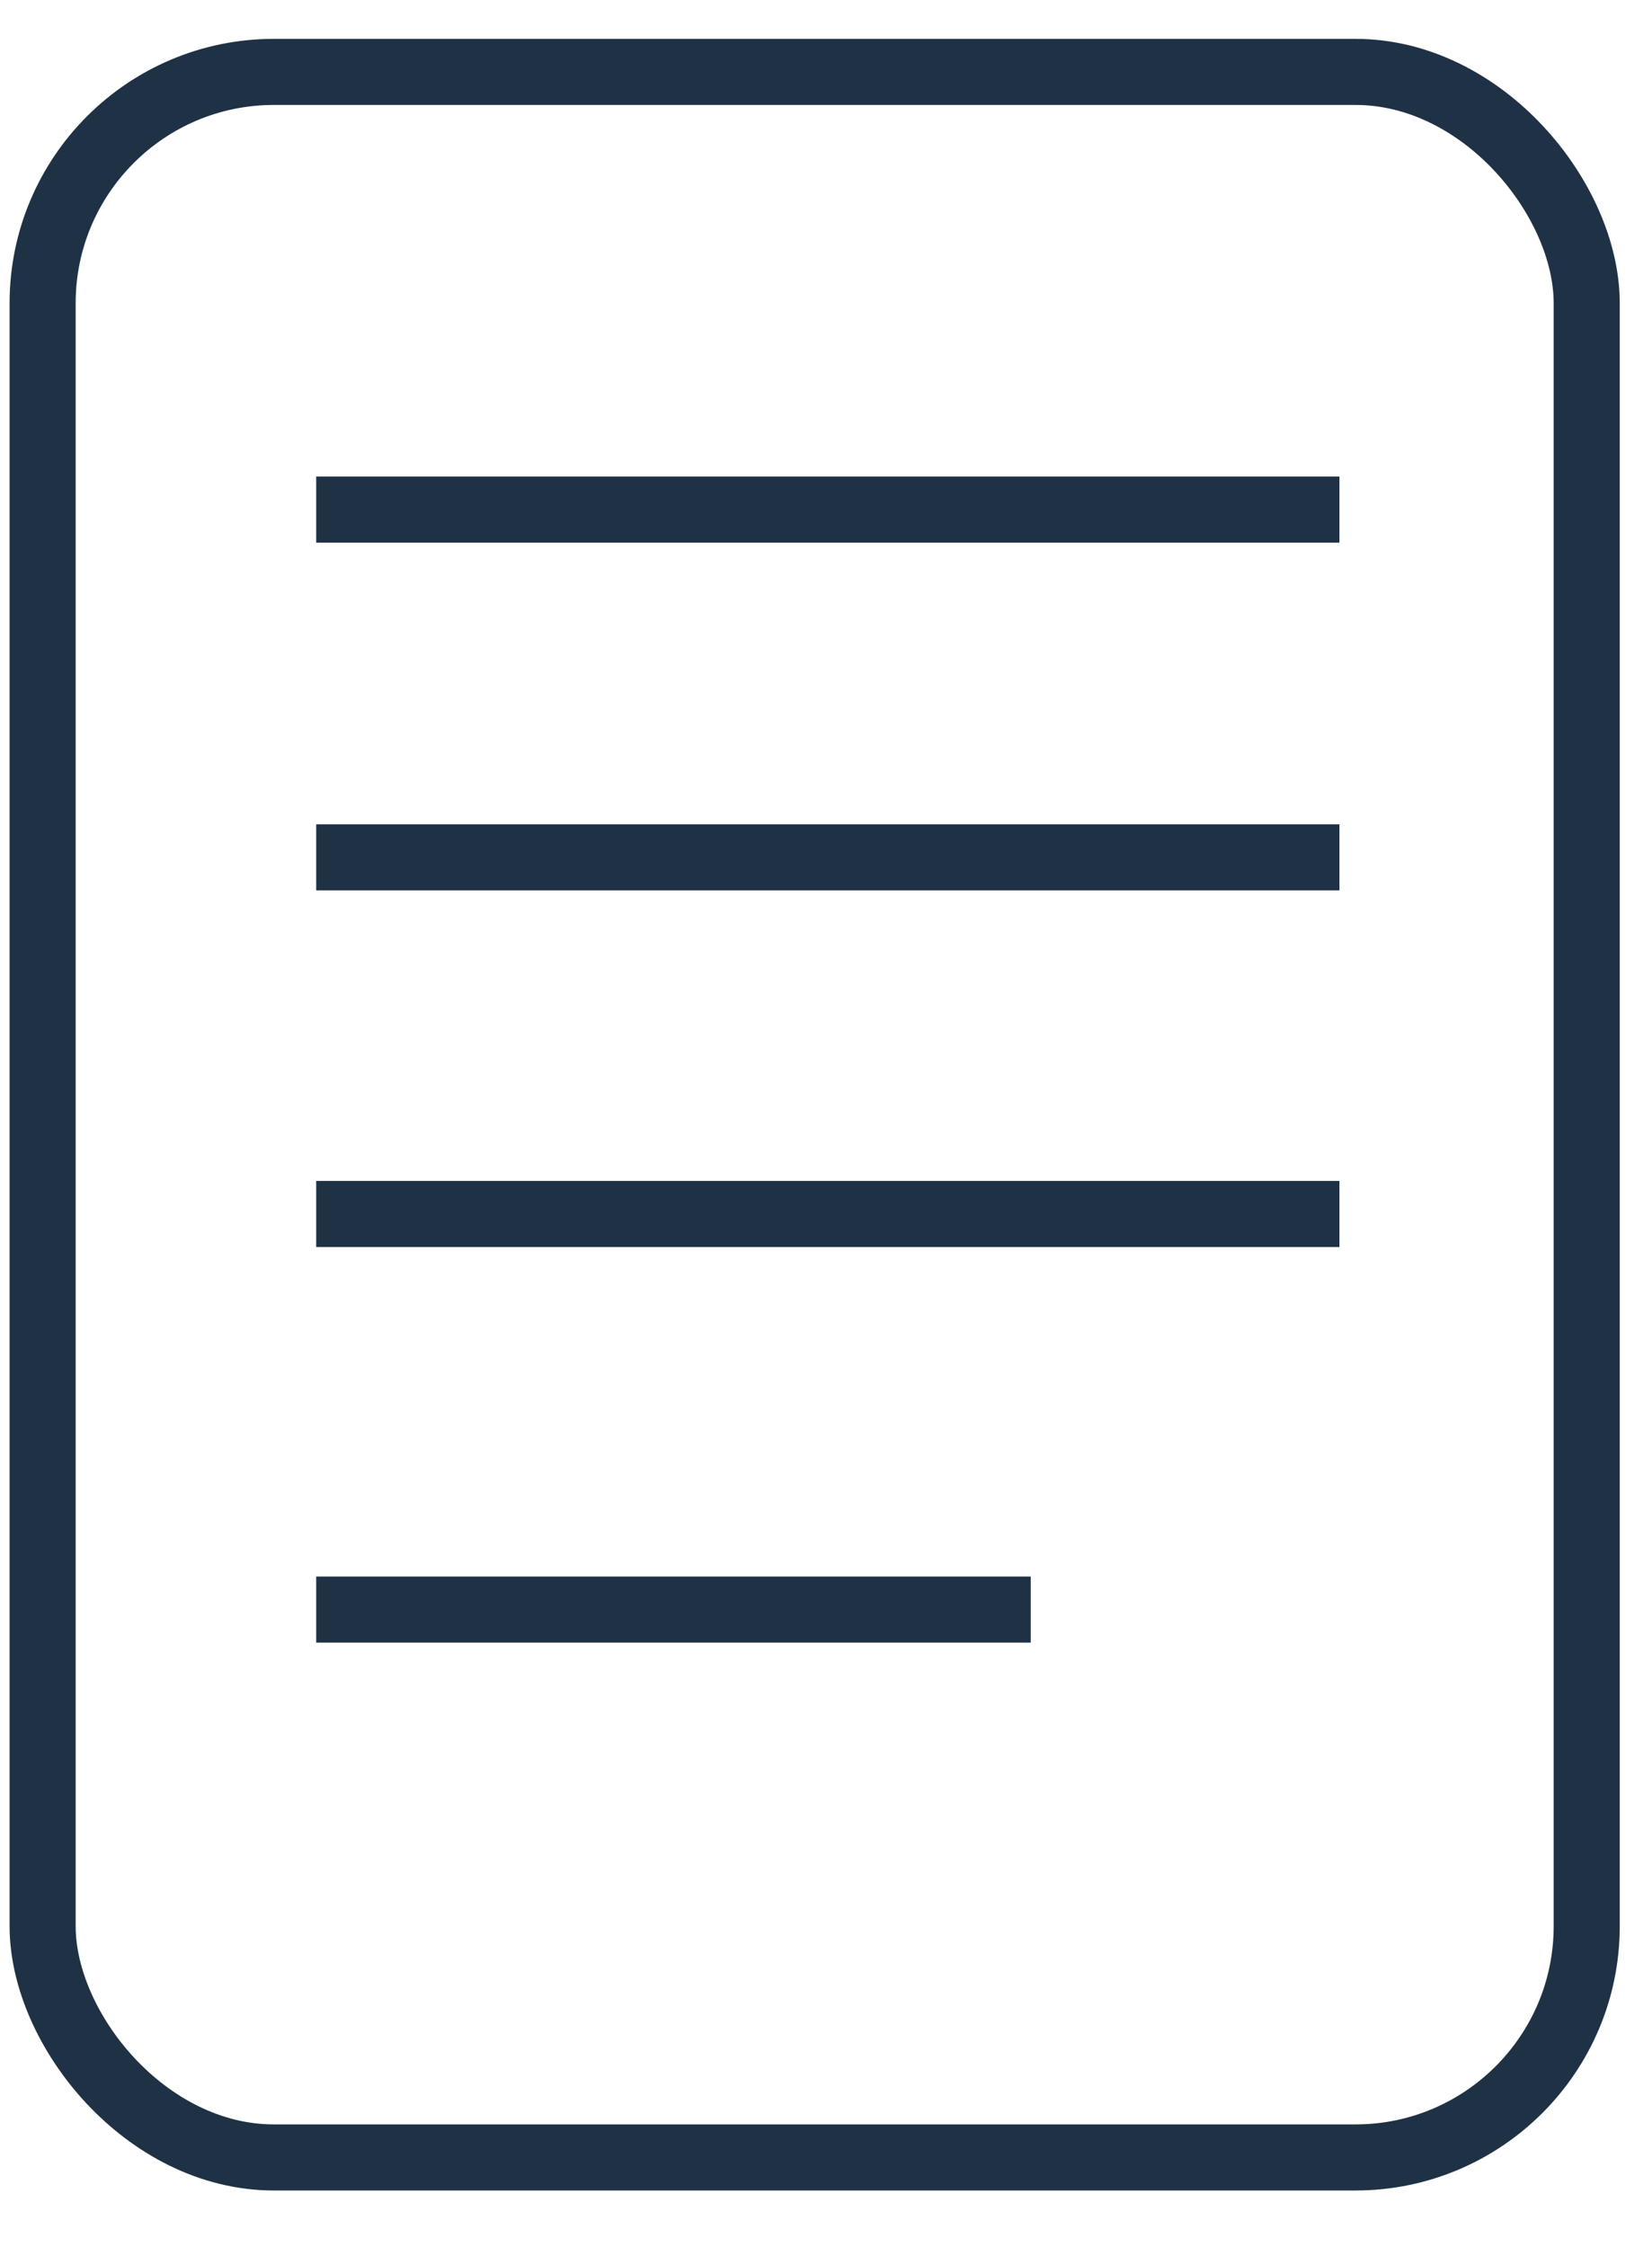 <?xml version="1.0" encoding="UTF-8"?> <svg xmlns="http://www.w3.org/2000/svg" width="25" height="34" viewBox="0 0 25 34" fill="none"><rect x="0.645" y="1.088" width="23.367" height="31.557" rx="3.5" stroke="#1F3245"></rect><line x1="4.785" y1="7.711" x2="20.27" y2="7.711" stroke="#1F3245"></line><line x1="4.785" y1="12.973" x2="20.27" y2="12.973" stroke="#1F3245"></line><line x1="4.785" y1="18.369" x2="20.27" y2="18.369" stroke="#1F3245"></line><line x1="4.785" y1="24.355" x2="15.598" y2="24.355" stroke="#1F3245"></line></svg> 